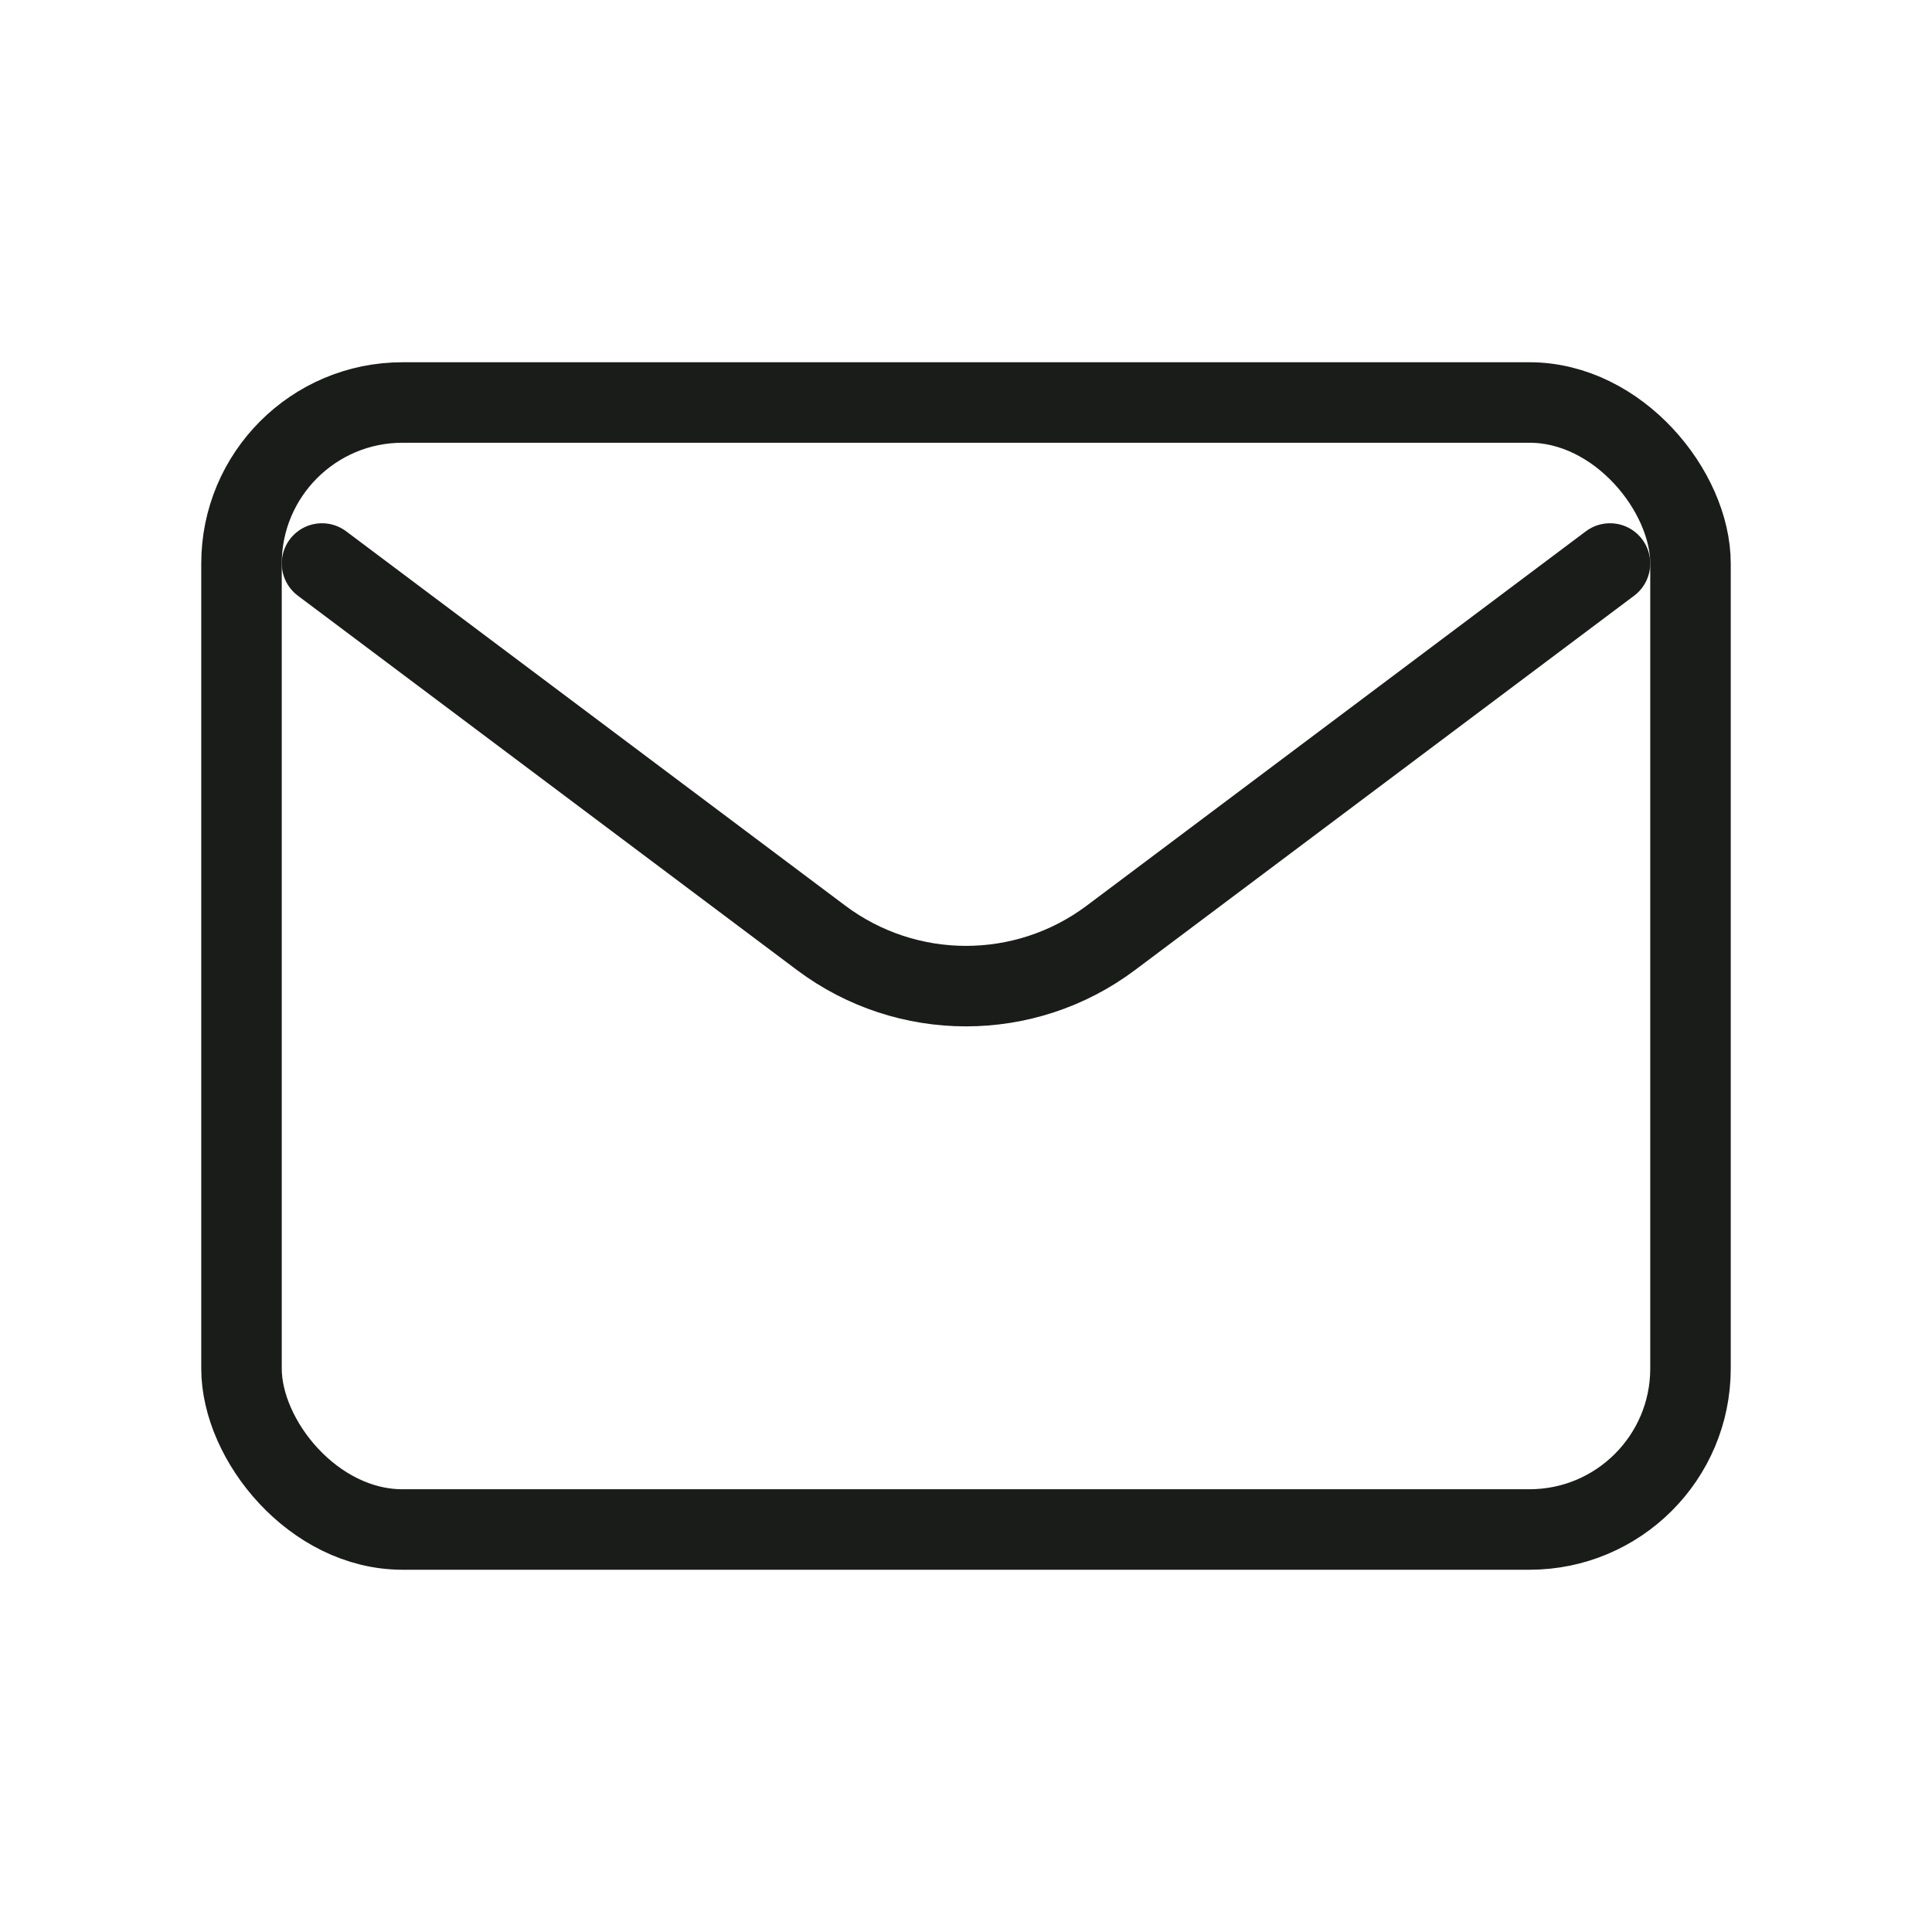 <?xml version="1.0" encoding="utf-8"?><!-- Uploaded to: SVG Repo, www.svgrepo.com, Generator: SVG Repo Mixer Tools -->
<svg width="800px" height="800px" viewBox="0 0 24 24" fill="none" xmlns="http://www.w3.org/2000/svg">
<path d="M4 7L10.2 11.65C11.267 12.45 12.733 12.45 13.8 11.65L20 7" stroke="#1A1C1A" stroke-width="1" stroke-linecap="round" stroke-linejoin="round"/>
<rect x="3" y="5" width="18" height="14" rx="2" stroke="#1A1C1A" stroke-width="1" stroke-linecap="round"/>
</svg>